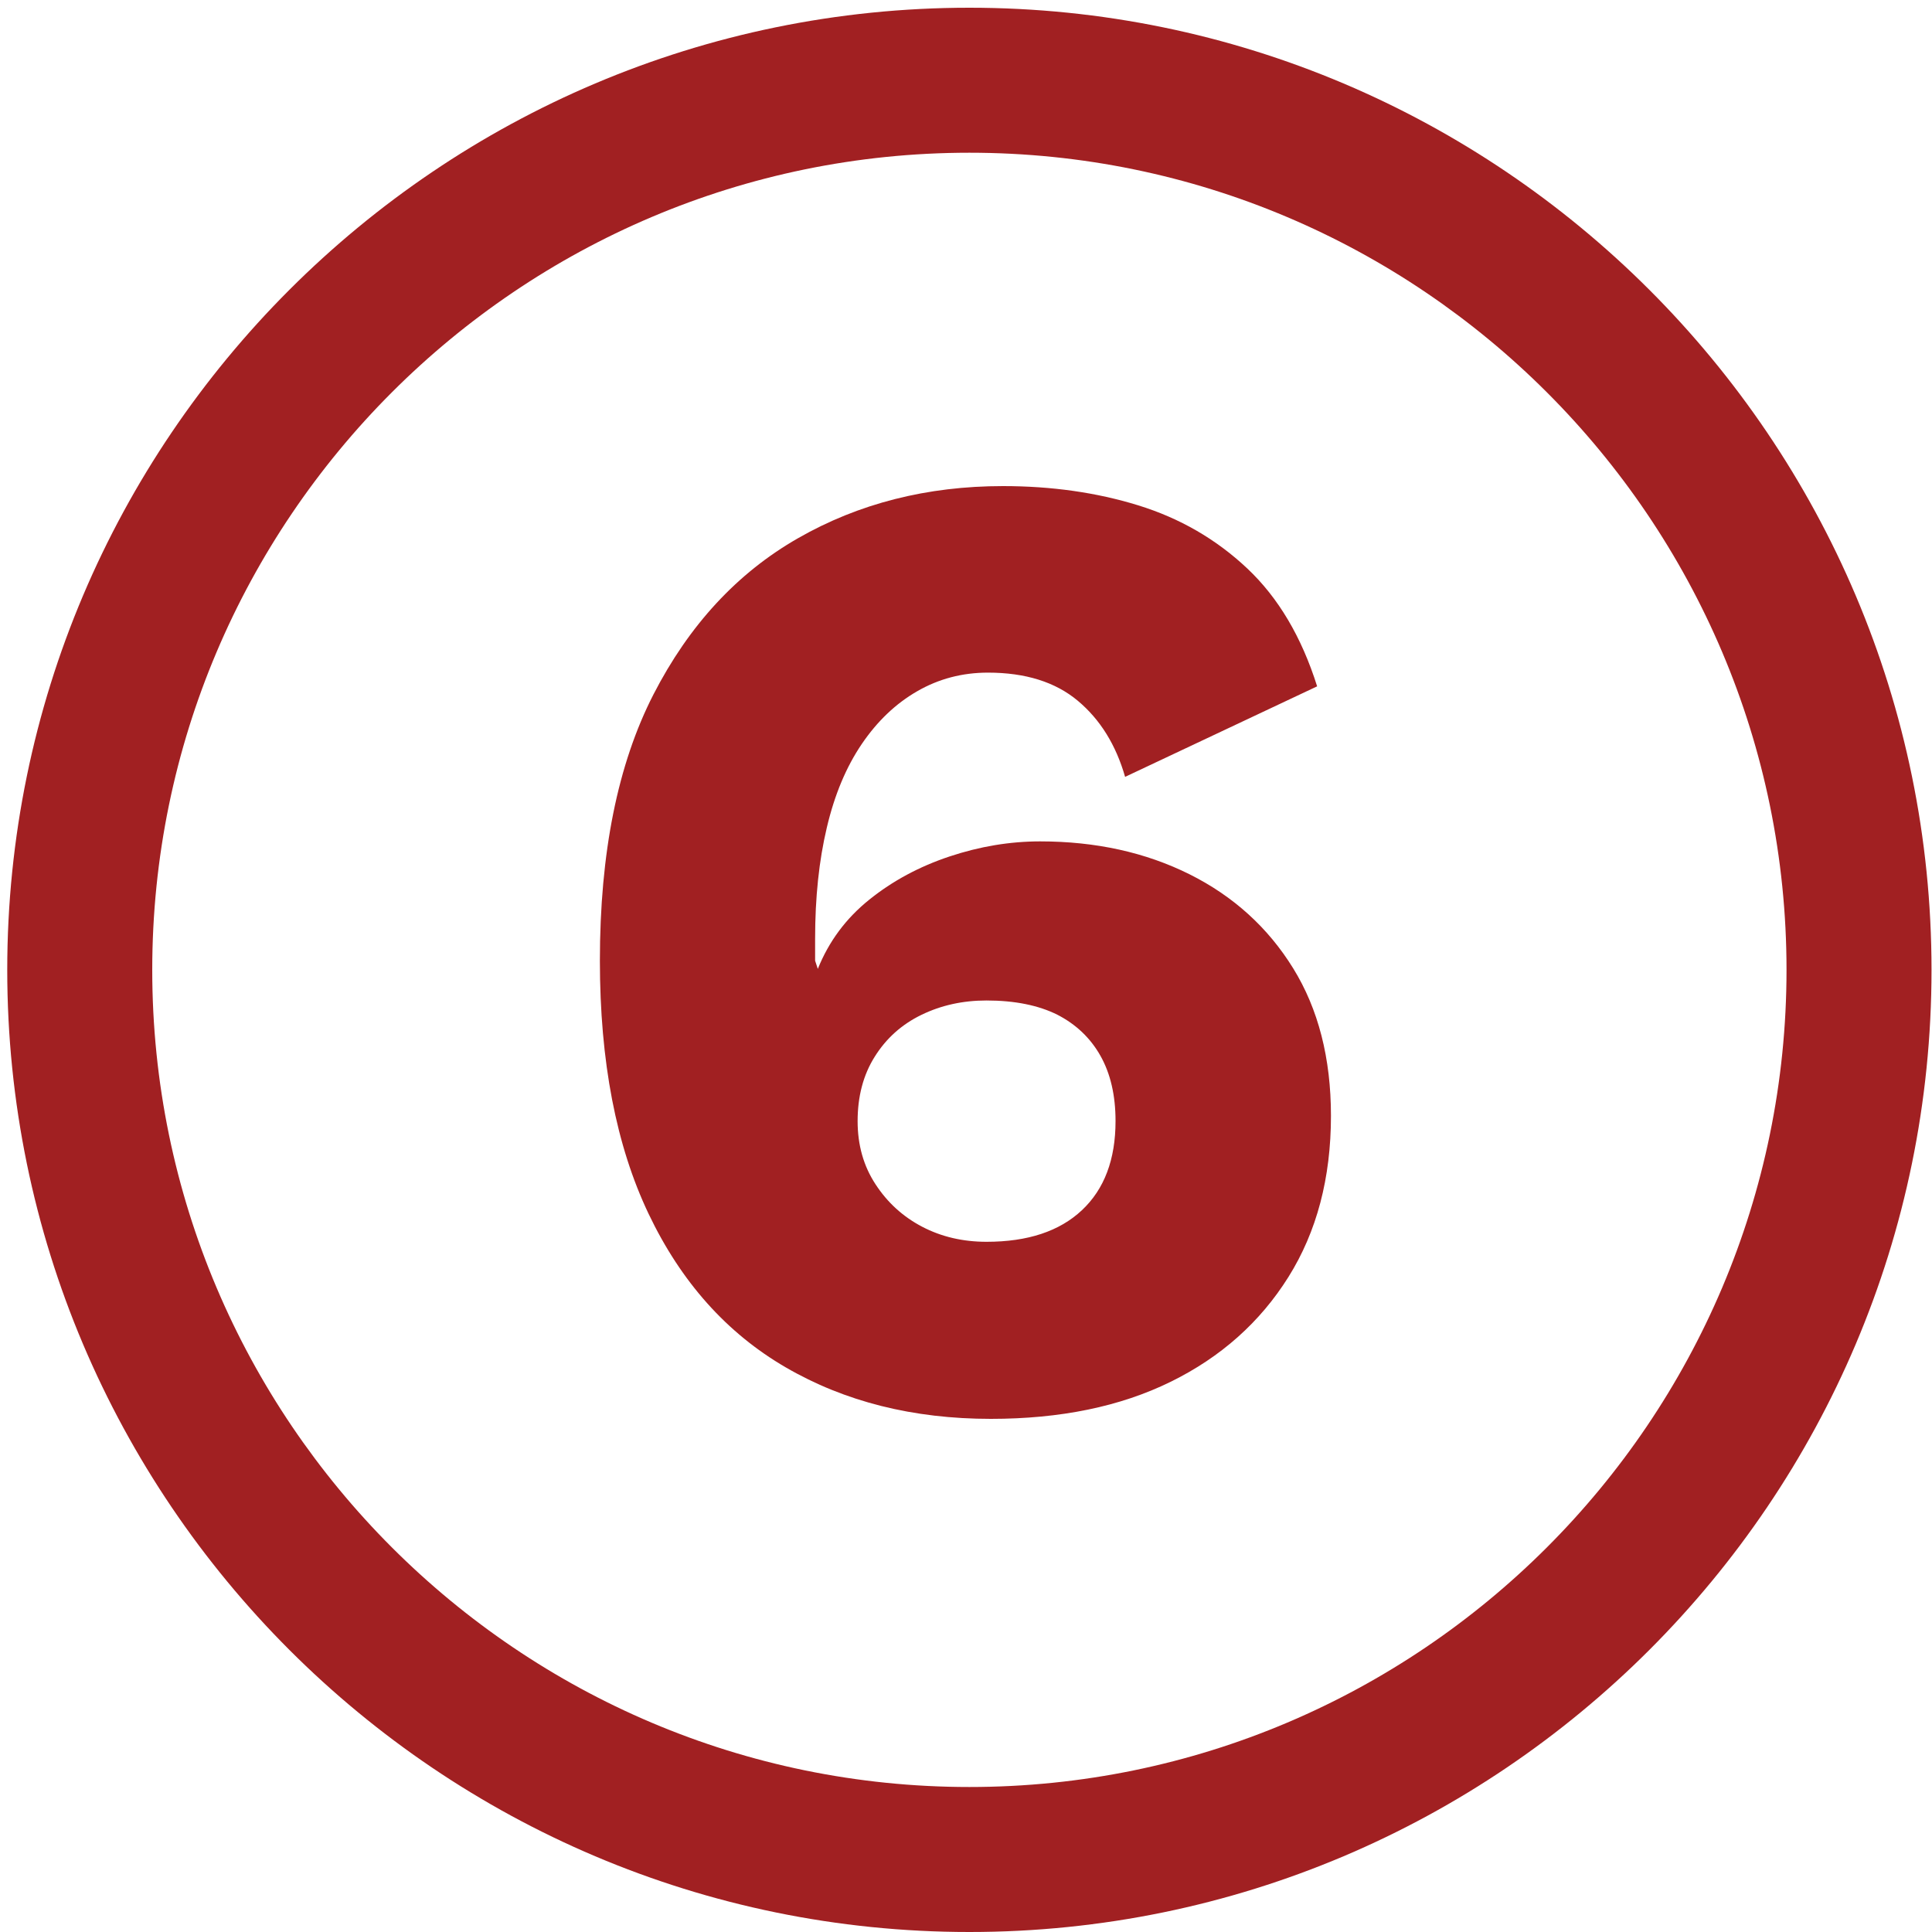 <?xml version="1.0" encoding="utf-8"?>
<!-- Generator: Adobe Illustrator 29.5.1, SVG Export Plug-In . SVG Version: 9.03 Build 0)  -->
<svg version="1.1" id="Layer_1" xmlns="http://www.w3.org/2000/svg" xmlns:xlink="http://www.w3.org/1999/xlink" x="0px" y="0px"
	 viewBox="0 0 200 200" style="enable-background:new 0 0 200 200;" xml:space="preserve">
<style type="text/css">
	.st0{fill:#A12022;}
</style>
<g>
	<g>
		<path class="st0" d="M100.35,200c-54.92,0-99.6-44.68-99.6-99.6s44.68-99.6,99.6-99.6s99.6,44.68,99.6,99.6S155.27,200,100.35,200
			z M100.35,15.81c-46.64,0-84.59,37.95-84.59,84.59s37.95,84.59,84.59,84.59c46.64,0,84.59-37.95,84.59-84.59
			S146.99,15.81,100.35,15.81z"/>
	</g>
</g>
<g>
	<path class="st0" d="M103.83,50.32c5.02,0,9.68,0.66,13.99,1.99c4.31,1.33,8.07,3.5,11.29,6.53c3.22,3.03,5.63,7.1,7.24,12.21
		l-19.88,9.37c-0.95-3.31-2.58-5.94-4.9-7.88c-2.32-1.94-5.42-2.91-9.3-2.91c-2.65,0-5.09,0.64-7.31,1.92
		c-2.23,1.28-4.14,3.1-5.75,5.47c-1.61,2.37-2.82,5.25-3.62,8.66c-0.81,3.41-1.21,7.24-1.21,11.5c0,0.28,0,0.59,0,0.92
		c0,0.33,0,0.78,0,1.35l0.28,0.85c1.14-2.84,2.91-5.23,5.33-7.17c2.41-1.94,5.18-3.43,8.31-4.47c3.12-1.04,6.25-1.56,9.37-1.56
		c5.77,0,10.93,1.14,15.48,3.41c4.54,2.27,8.12,5.52,10.72,9.73c2.6,4.21,3.91,9.3,3.91,15.27c0,6.44-1.47,12-4.4,16.68
		c-2.94,4.69-7.01,8.31-12.21,10.86c-5.21,2.56-11.41,3.83-18.6,3.83c-8.05,0-15.12-1.78-21.23-5.33s-10.84-8.85-14.2-15.9
		c-3.36-7.05-5.04-15.78-5.04-26.2c0-11.17,1.85-20.35,5.54-27.55c3.69-7.19,8.68-12.59,14.98-16.19
		C88.89,52.12,95.97,50.32,103.83,50.32z M102.12,103.57c-2.46,0-4.71,0.5-6.74,1.49c-2.04,0.99-3.65,2.44-4.83,4.33
		c-1.19,1.89-1.77,4.12-1.77,6.67c0,2.46,0.61,4.64,1.85,6.53c1.23,1.89,2.84,3.36,4.83,4.4c1.99,1.04,4.21,1.56,6.67,1.56
		c4.26,0,7.55-1.09,9.87-3.27c2.32-2.18,3.48-5.25,3.48-9.23c0-2.65-0.52-4.9-1.56-6.75c-1.04-1.85-2.54-3.27-4.47-4.26
		C107.5,104.07,105.06,103.57,102.12,103.57z"/>
</g>
</svg>
